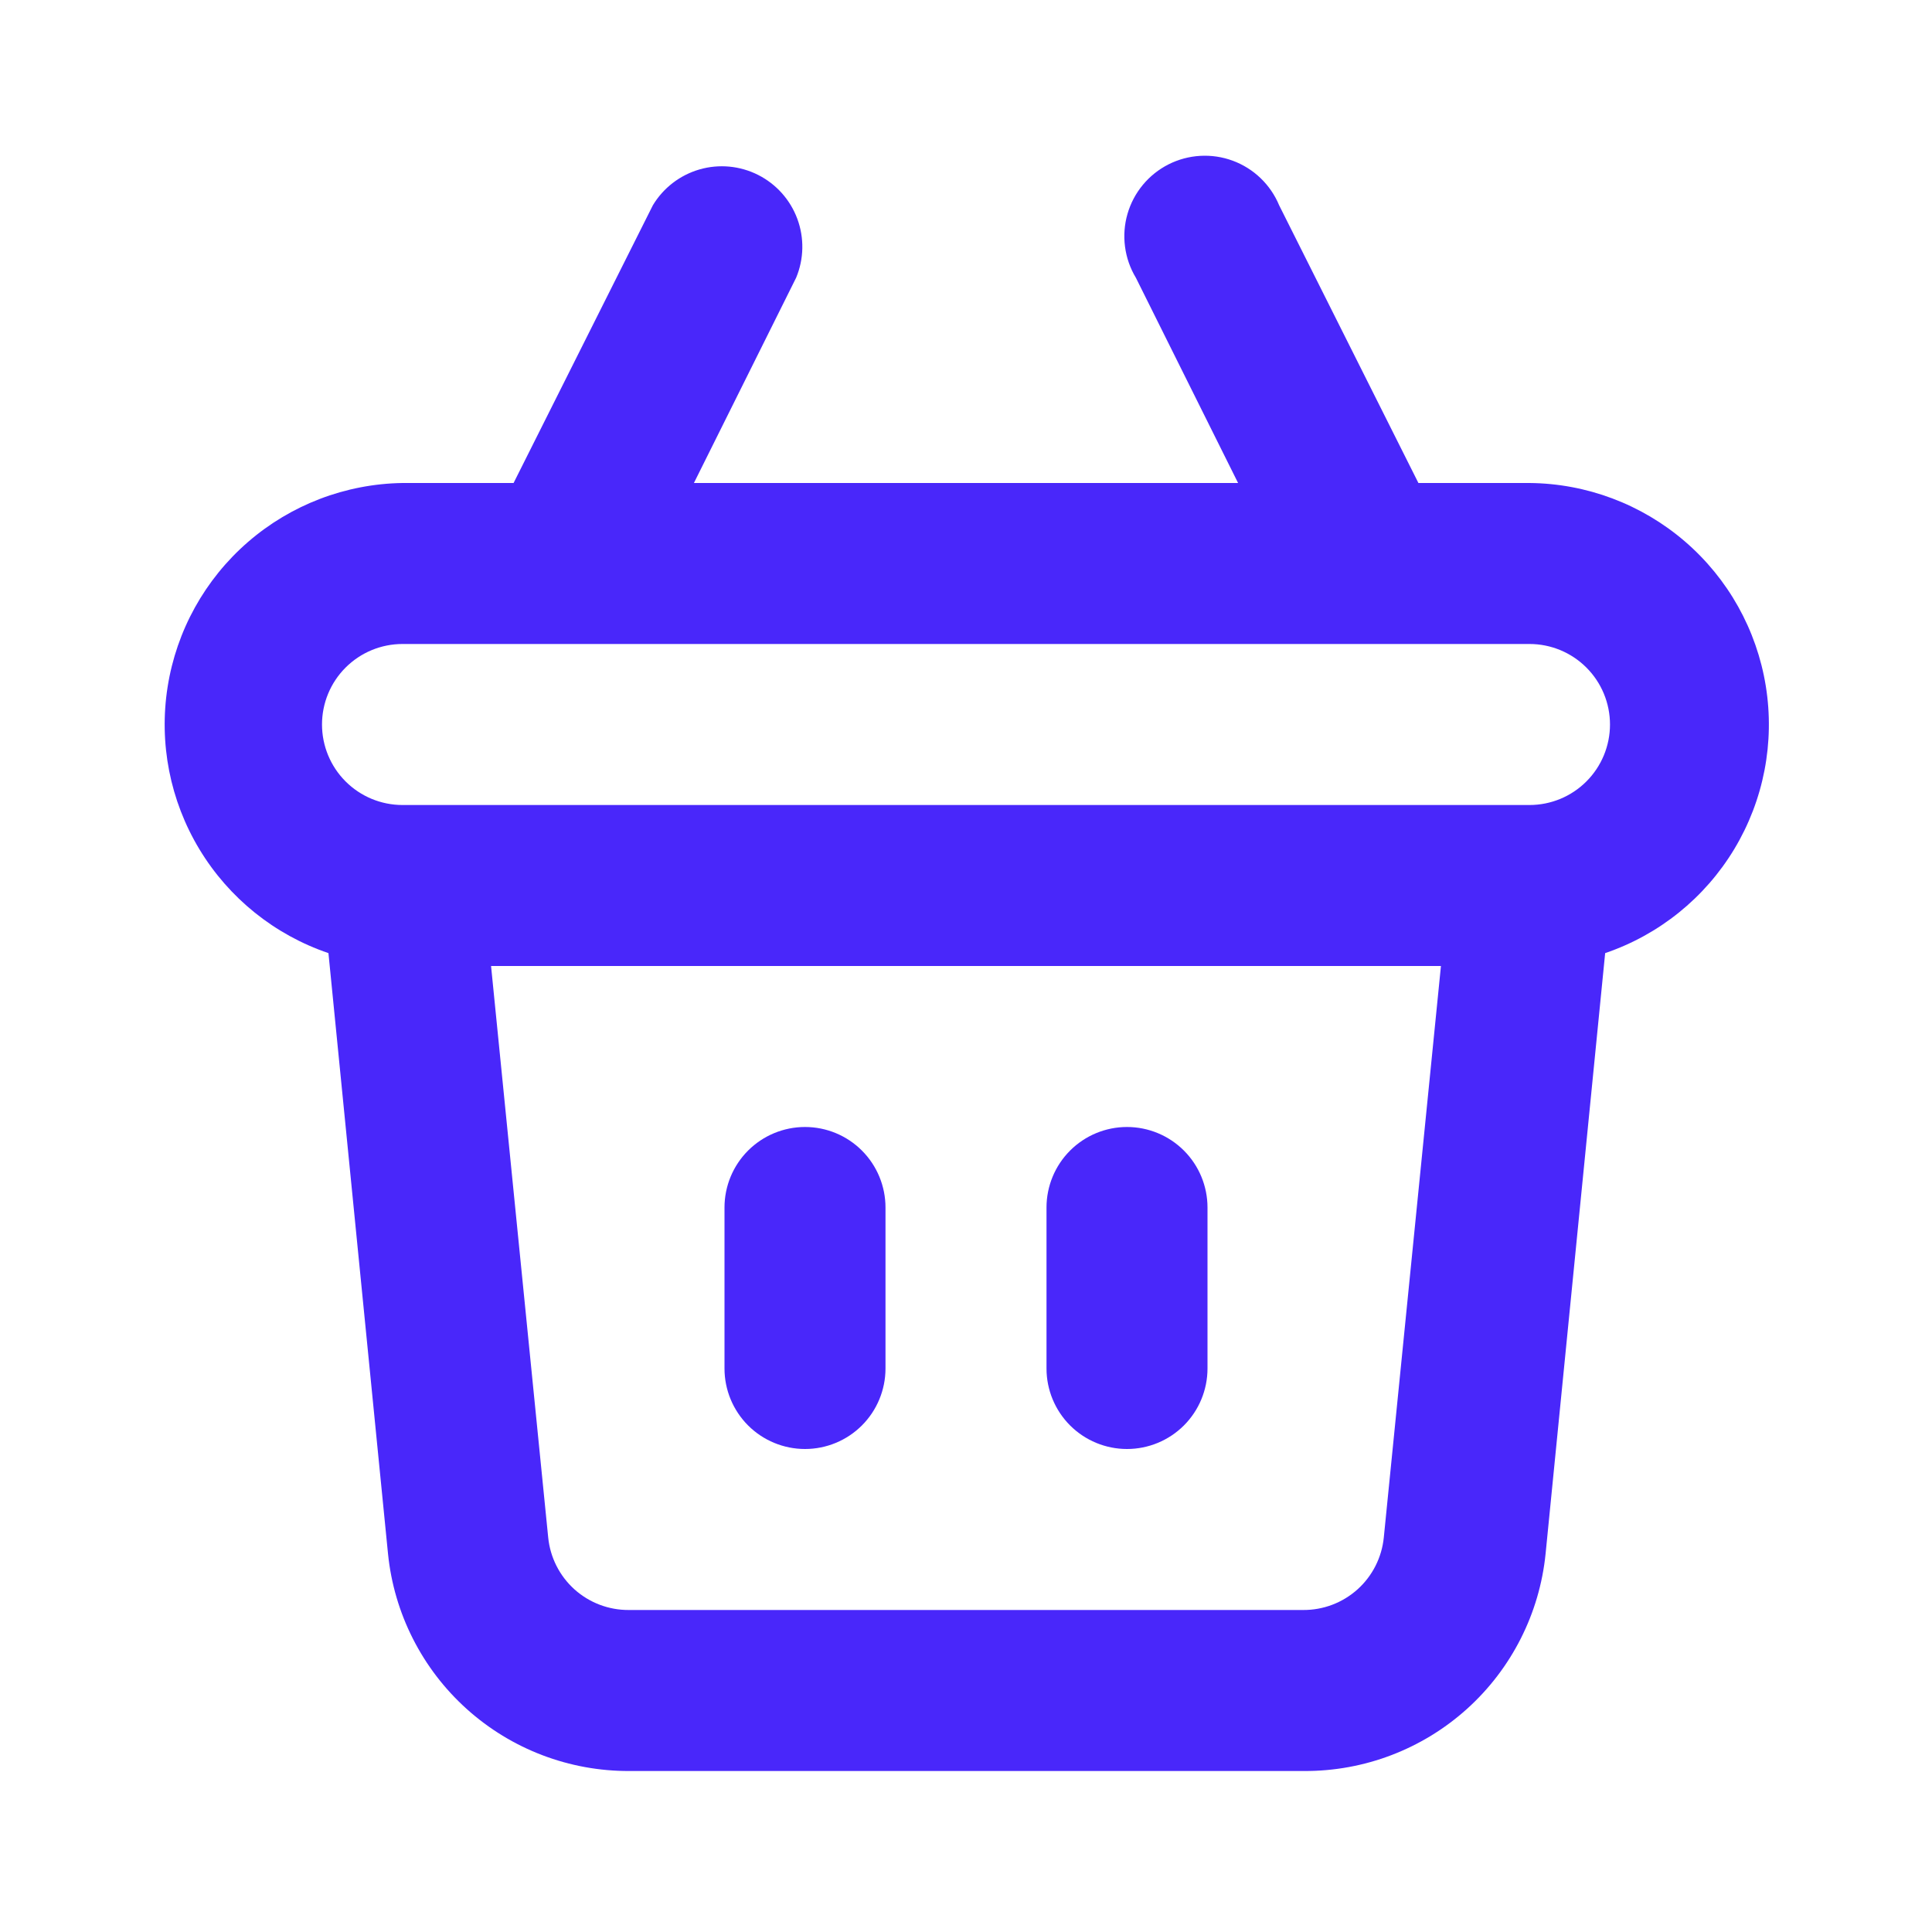 <?xml version="1.0" encoding="UTF-8"?> <svg xmlns="http://www.w3.org/2000/svg" width="100" height="100" viewBox="0 0 100 100" fill="none"> <path d="M58.333 75C59.438 75 60.498 74.561 61.28 73.78C62.061 72.998 62.5 71.938 62.5 70.833V62.5C62.5 61.395 62.061 60.335 61.28 59.554C60.498 58.772 59.438 58.333 58.333 58.333C57.228 58.333 56.169 58.772 55.387 59.554C54.606 60.335 54.167 61.395 54.167 62.5V70.833C54.167 71.938 54.606 72.998 55.387 73.78C56.169 74.561 57.228 75 58.333 75ZM41.667 75C42.772 75 43.832 74.561 44.613 73.78C45.394 72.998 45.833 71.938 45.833 70.833V62.5C45.833 61.395 45.394 60.335 44.613 59.554C43.832 58.772 42.772 58.333 41.667 58.333C40.562 58.333 39.502 58.772 38.72 59.554C37.939 60.335 37.5 61.395 37.5 62.5V70.833C37.5 71.938 37.939 72.998 38.72 73.78C39.502 74.561 40.562 75 41.667 75ZM79.167 25H73.417L66.208 10.625C65.988 10.096 65.661 9.618 65.248 9.221C64.835 8.824 64.344 8.517 63.806 8.318C63.269 8.12 62.696 8.034 62.124 8.067C61.552 8.1 60.993 8.25 60.482 8.508C59.971 8.767 59.518 9.128 59.153 9.569C58.787 10.011 58.517 10.523 58.358 11.073C58.199 11.624 58.156 12.201 58.231 12.769C58.305 13.337 58.496 13.884 58.792 14.375L64.083 25H35.917L41.208 14.375C41.613 13.404 41.635 12.316 41.27 11.329C40.905 10.342 40.181 9.53 39.242 9.055C38.303 8.58 37.219 8.478 36.208 8.769C35.197 9.061 34.334 9.724 33.792 10.625L26.583 25H20.833C17.888 25.045 15.054 26.128 12.829 28.059C10.605 29.99 9.134 32.644 8.676 35.553C8.217 38.463 8.801 41.441 10.324 43.962C11.847 46.483 14.211 48.385 17 49.333L20.083 80.417C20.394 83.511 21.847 86.378 24.159 88.458C26.47 90.538 29.474 91.682 32.583 91.667H67.5C70.61 91.682 73.613 90.538 75.925 88.458C78.236 86.378 79.689 83.511 80 80.417L83.083 49.333C85.878 48.382 88.246 46.473 89.768 43.944C91.29 41.414 91.867 38.428 91.398 35.513C90.929 32.599 89.444 29.944 87.205 28.02C84.966 26.096 82.119 25.026 79.167 25ZM71.625 79.583C71.521 80.615 71.037 81.57 70.267 82.264C69.496 82.957 68.495 83.338 67.458 83.333H32.542C31.505 83.338 30.504 82.957 29.733 82.264C28.963 81.57 28.479 80.615 28.375 79.583L25.417 50H74.583L71.625 79.583ZM79.167 41.667H20.833C19.728 41.667 18.669 41.228 17.887 40.446C17.106 39.665 16.667 38.605 16.667 37.5C16.667 36.395 17.106 35.335 17.887 34.554C18.669 33.772 19.728 33.333 20.833 33.333H79.167C80.272 33.333 81.332 33.772 82.113 34.554C82.894 35.335 83.333 36.395 83.333 37.5C83.333 38.605 82.894 39.665 82.113 40.446C81.332 41.228 80.272 41.667 79.167 41.667Z" fill="#4927FA"></path> </svg> 